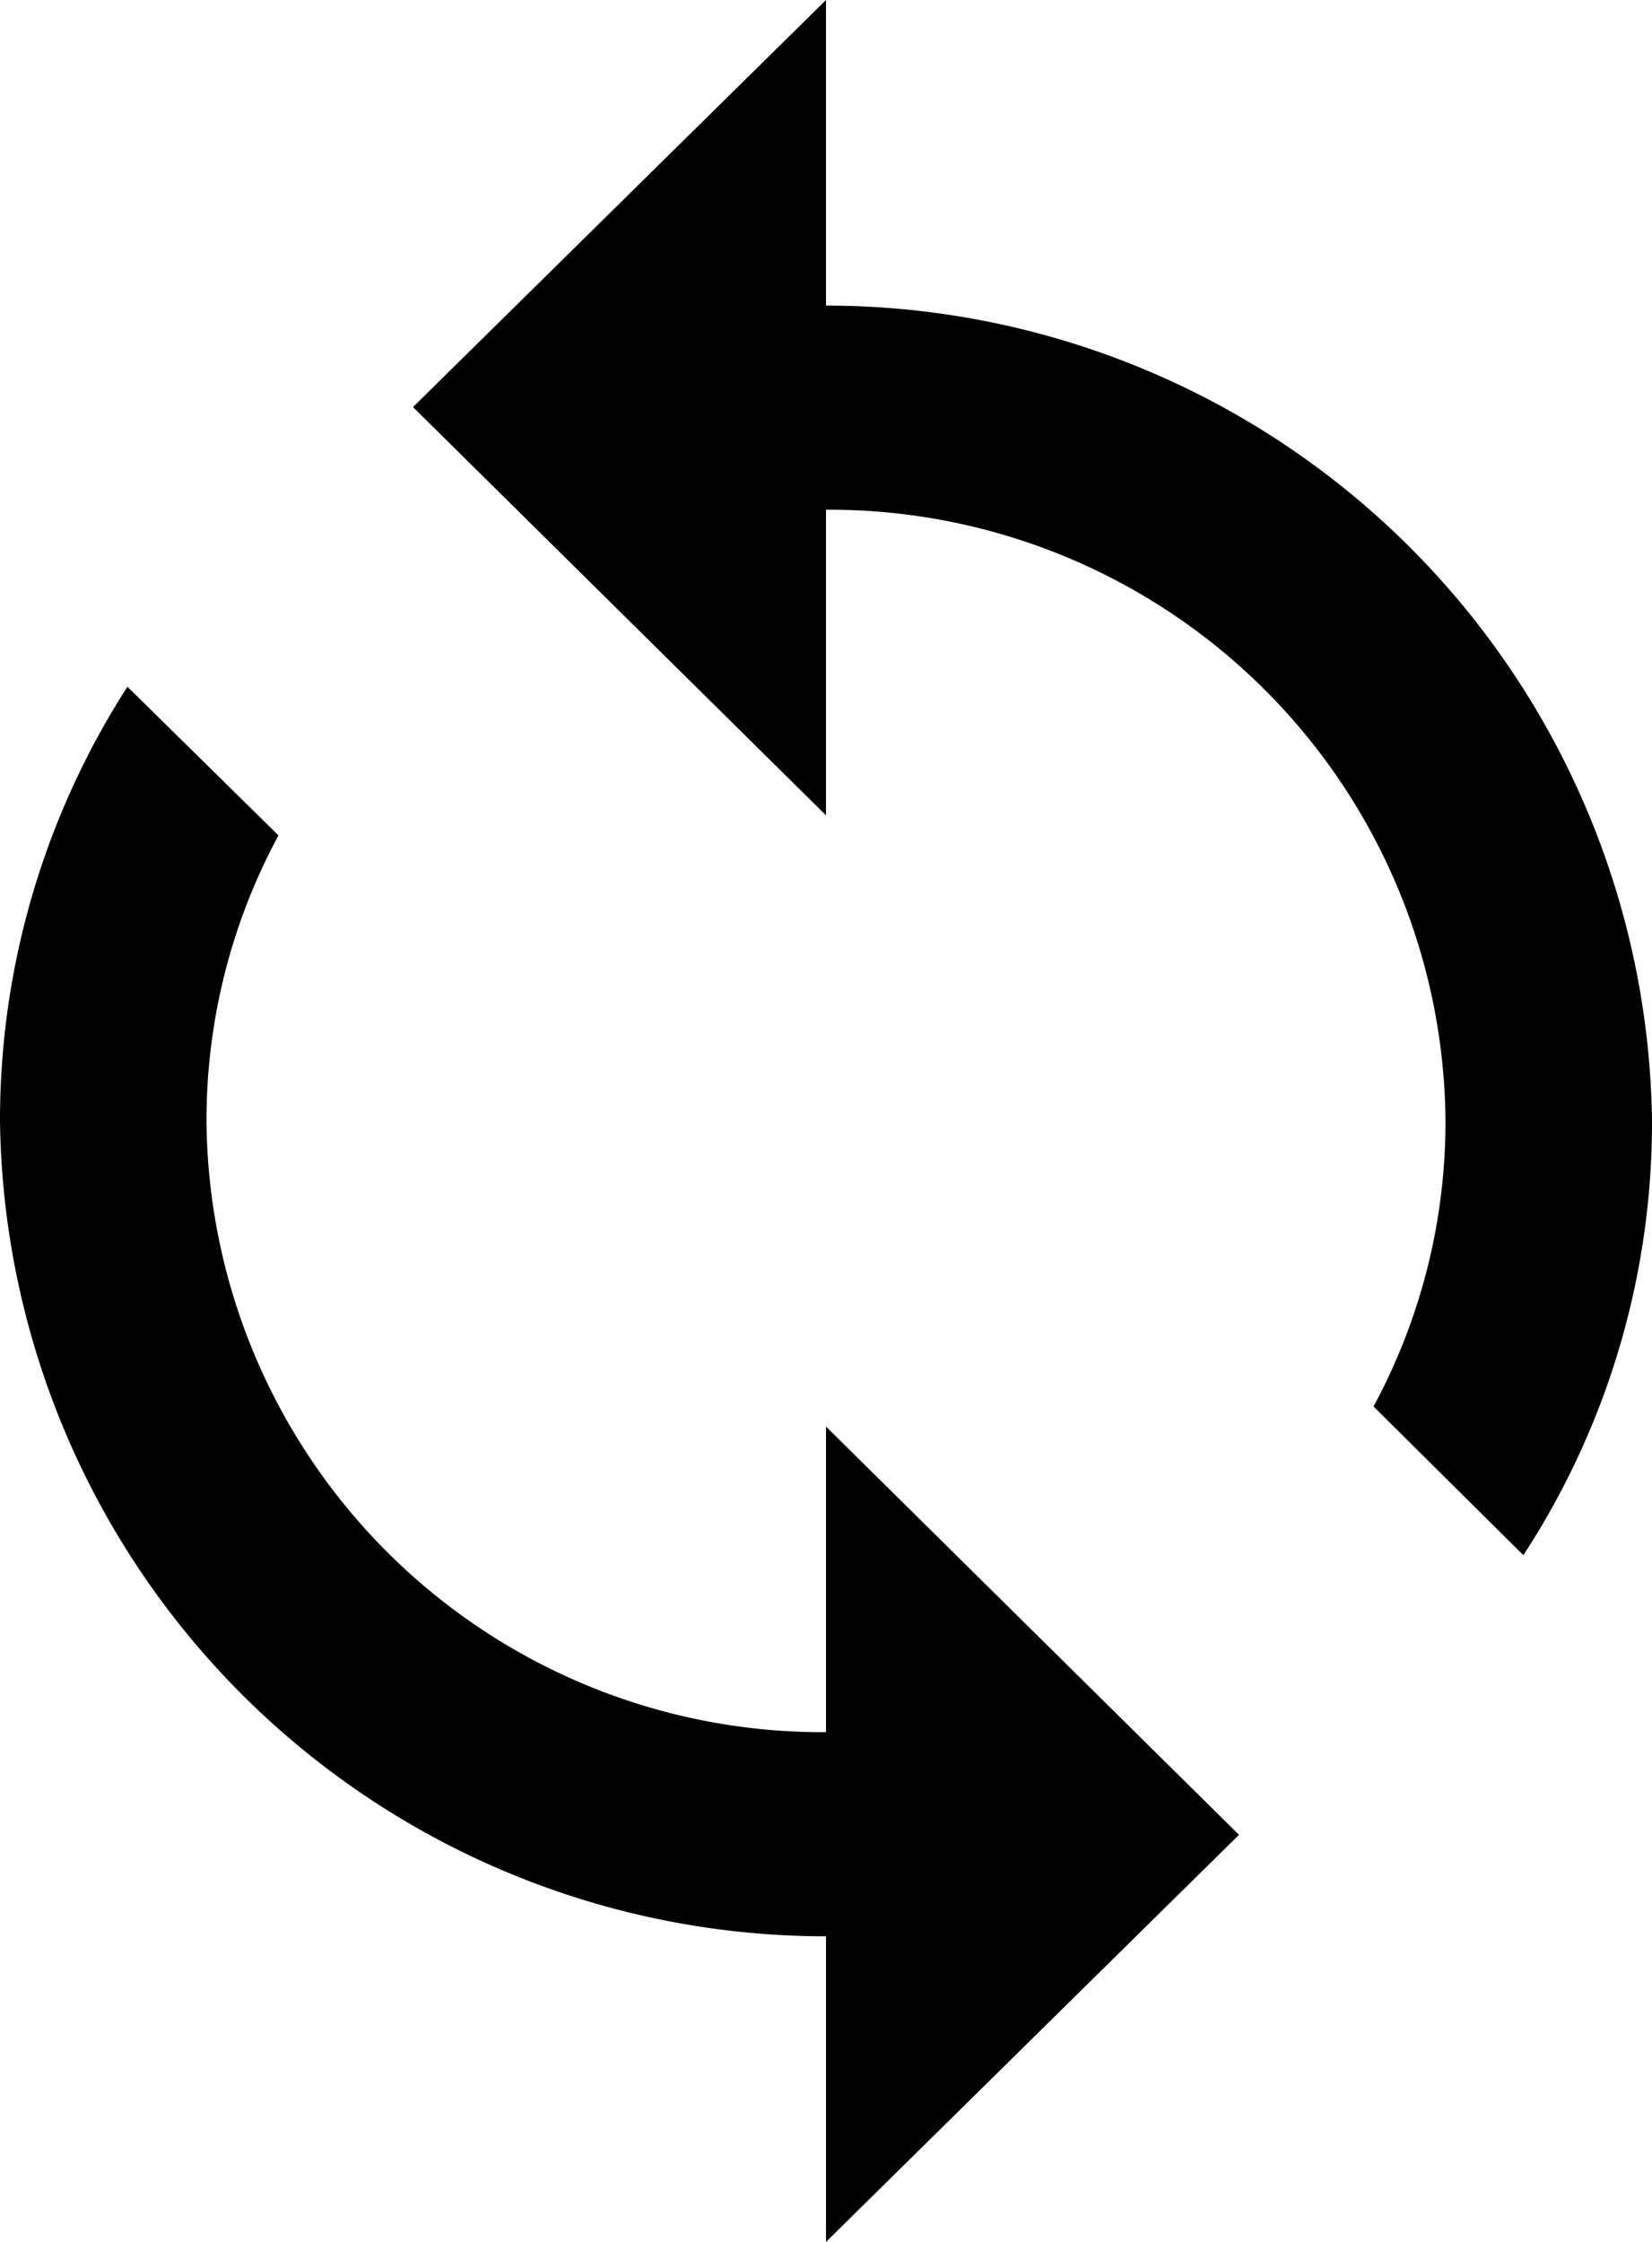 <svg xmlns="http://www.w3.org/2000/svg" id="Layer_1" data-name="Layer 1" viewBox="0 0 14 19"><title>load_more</title><path d="M7,2.59V0L3.5,3.45,7,6.91V4.32A5.22,5.22,0,0,1,12.25,9.5a5.08,5.08,0,0,1-.61,2.42l1.27,1.26A6.71,6.71,0,0,0,14,9.5,7,7,0,0,0,7,2.59ZM7,14.68A5.22,5.22,0,0,1,1.75,9.5a5.08,5.08,0,0,1,.61-2.42L1.08,5.82A6.79,6.79,0,0,0,0,9.5a7,7,0,0,0,7,6.91V19l3.5-3.45L7,12.09Z"></path></svg>